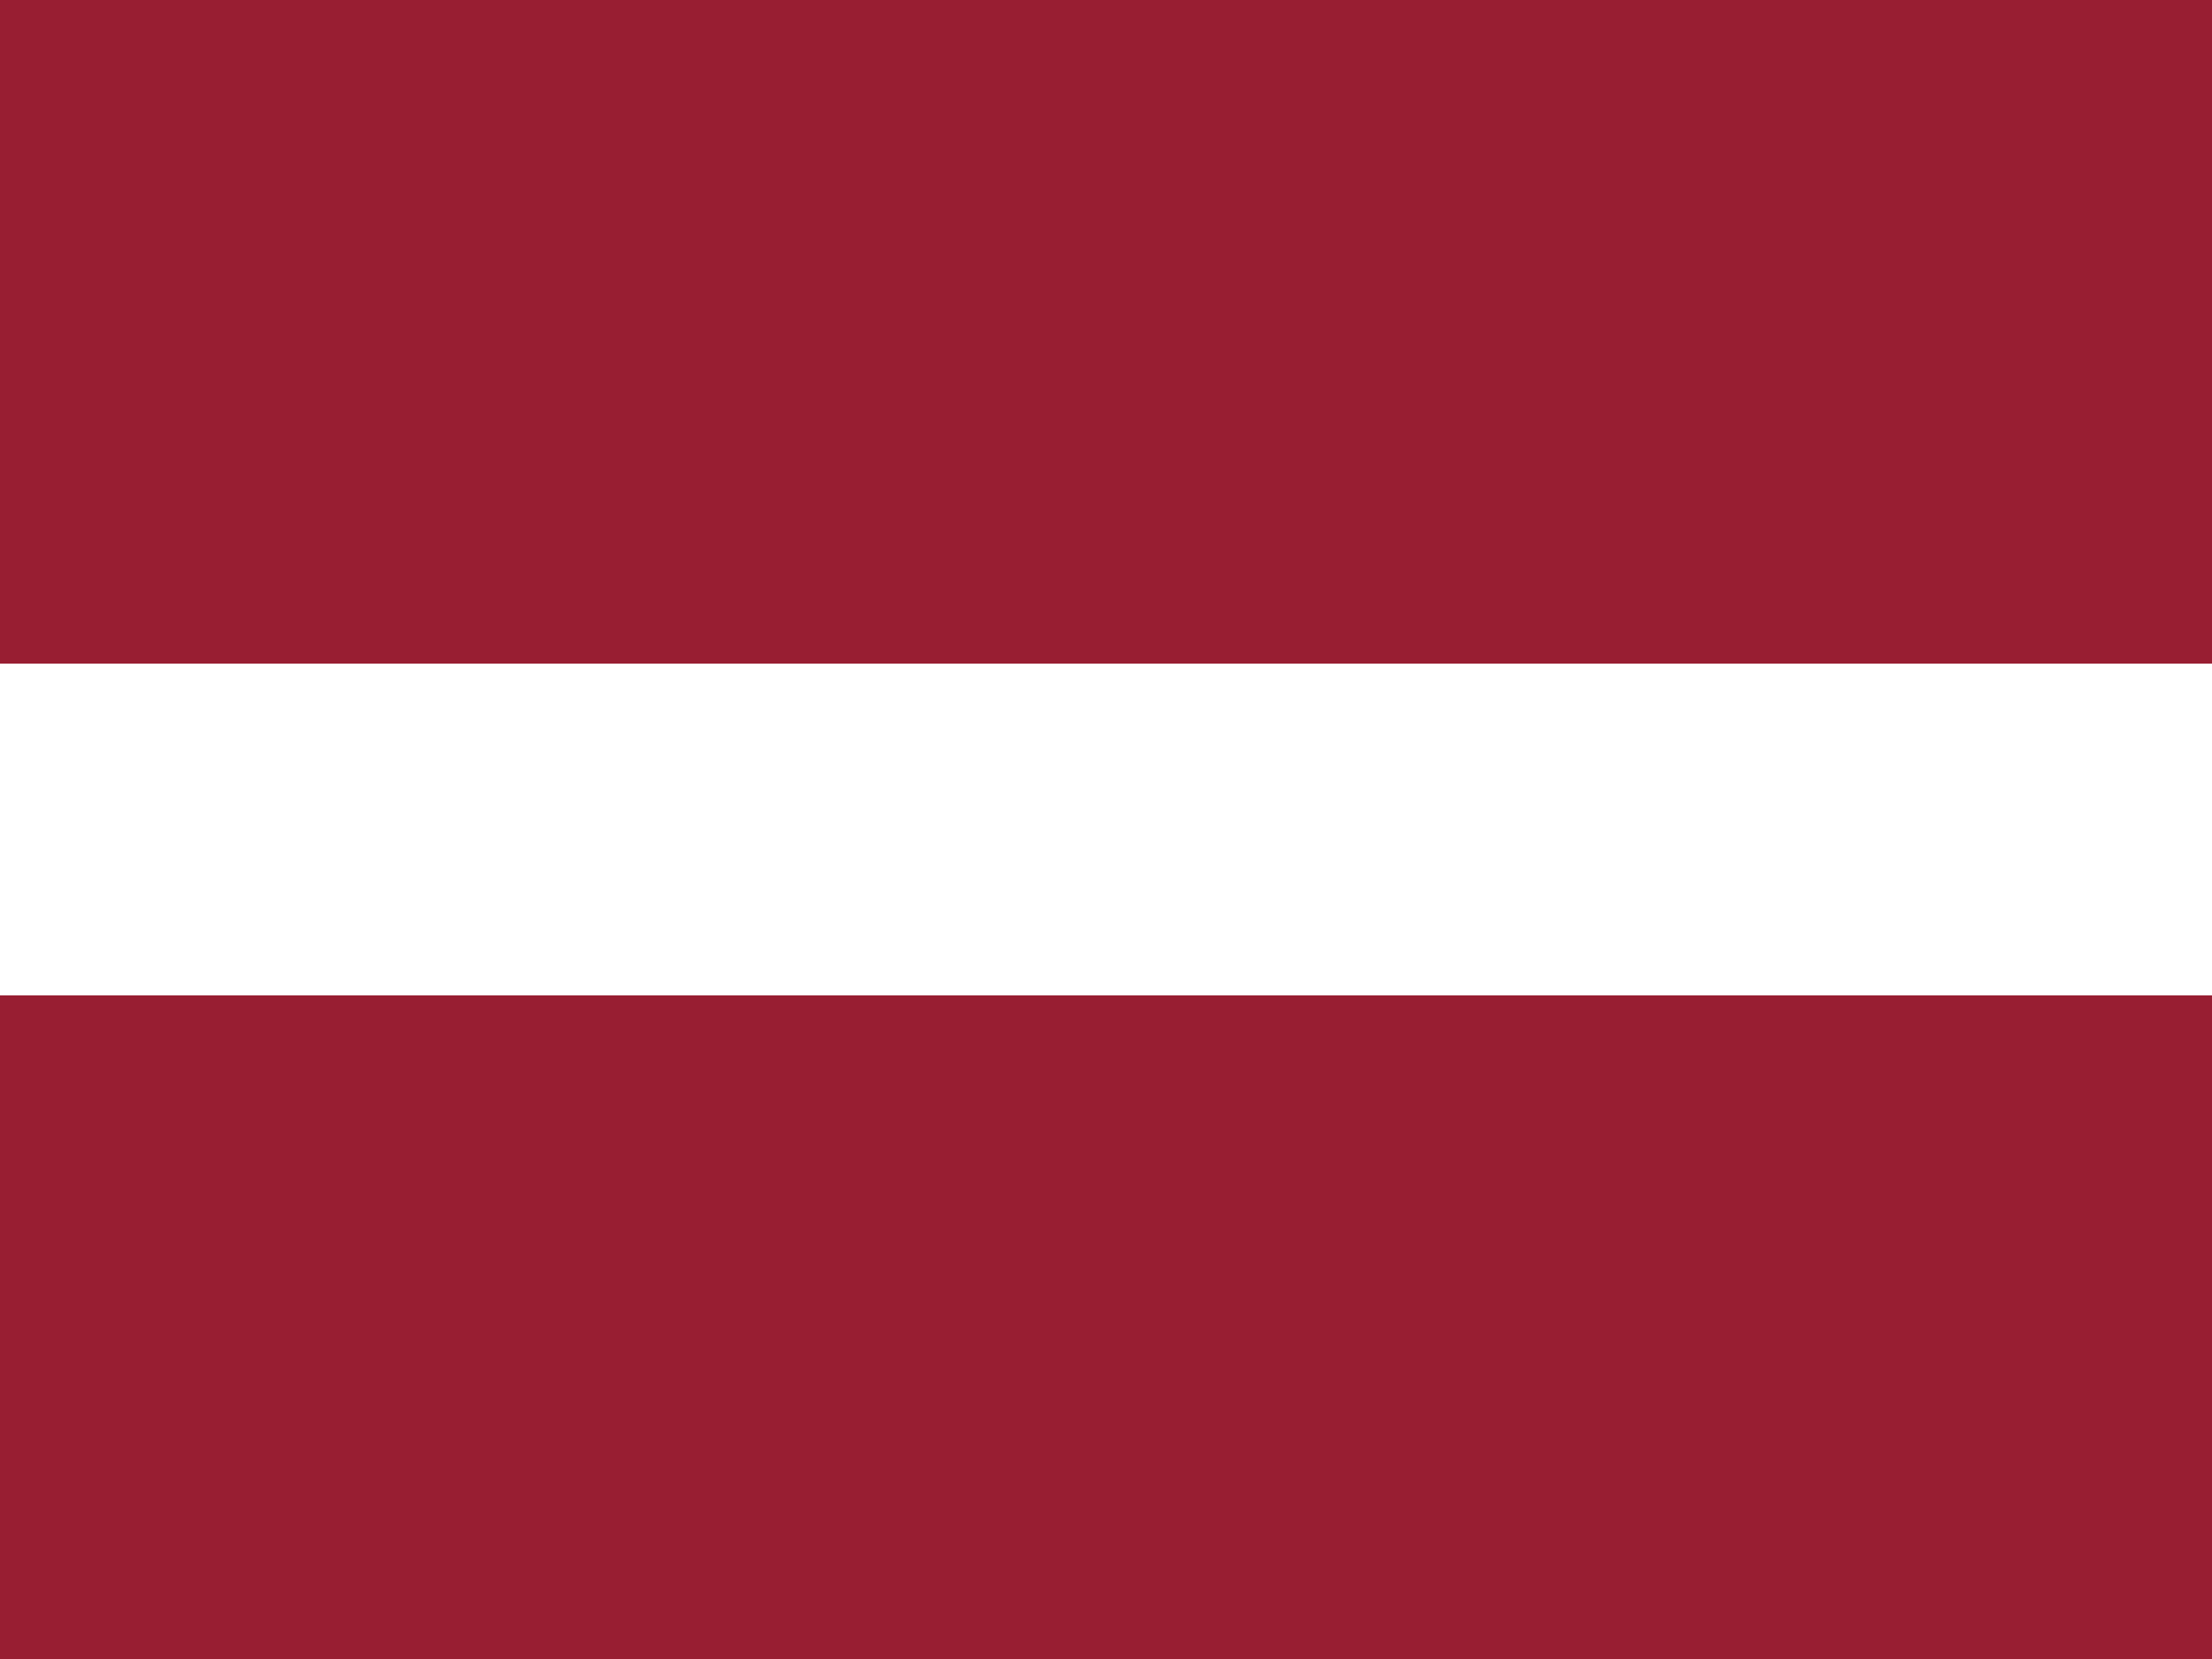 <svg xmlns="http://www.w3.org/2000/svg" width="640" height="480"><g fill-rule="evenodd"><path fill="#fff" d="M0 0h640v480.003H0z"/><path fill="#981e32" d="M0 0h640v192.001H0zm0 288.002h640v192.001H0z"/></g></svg>